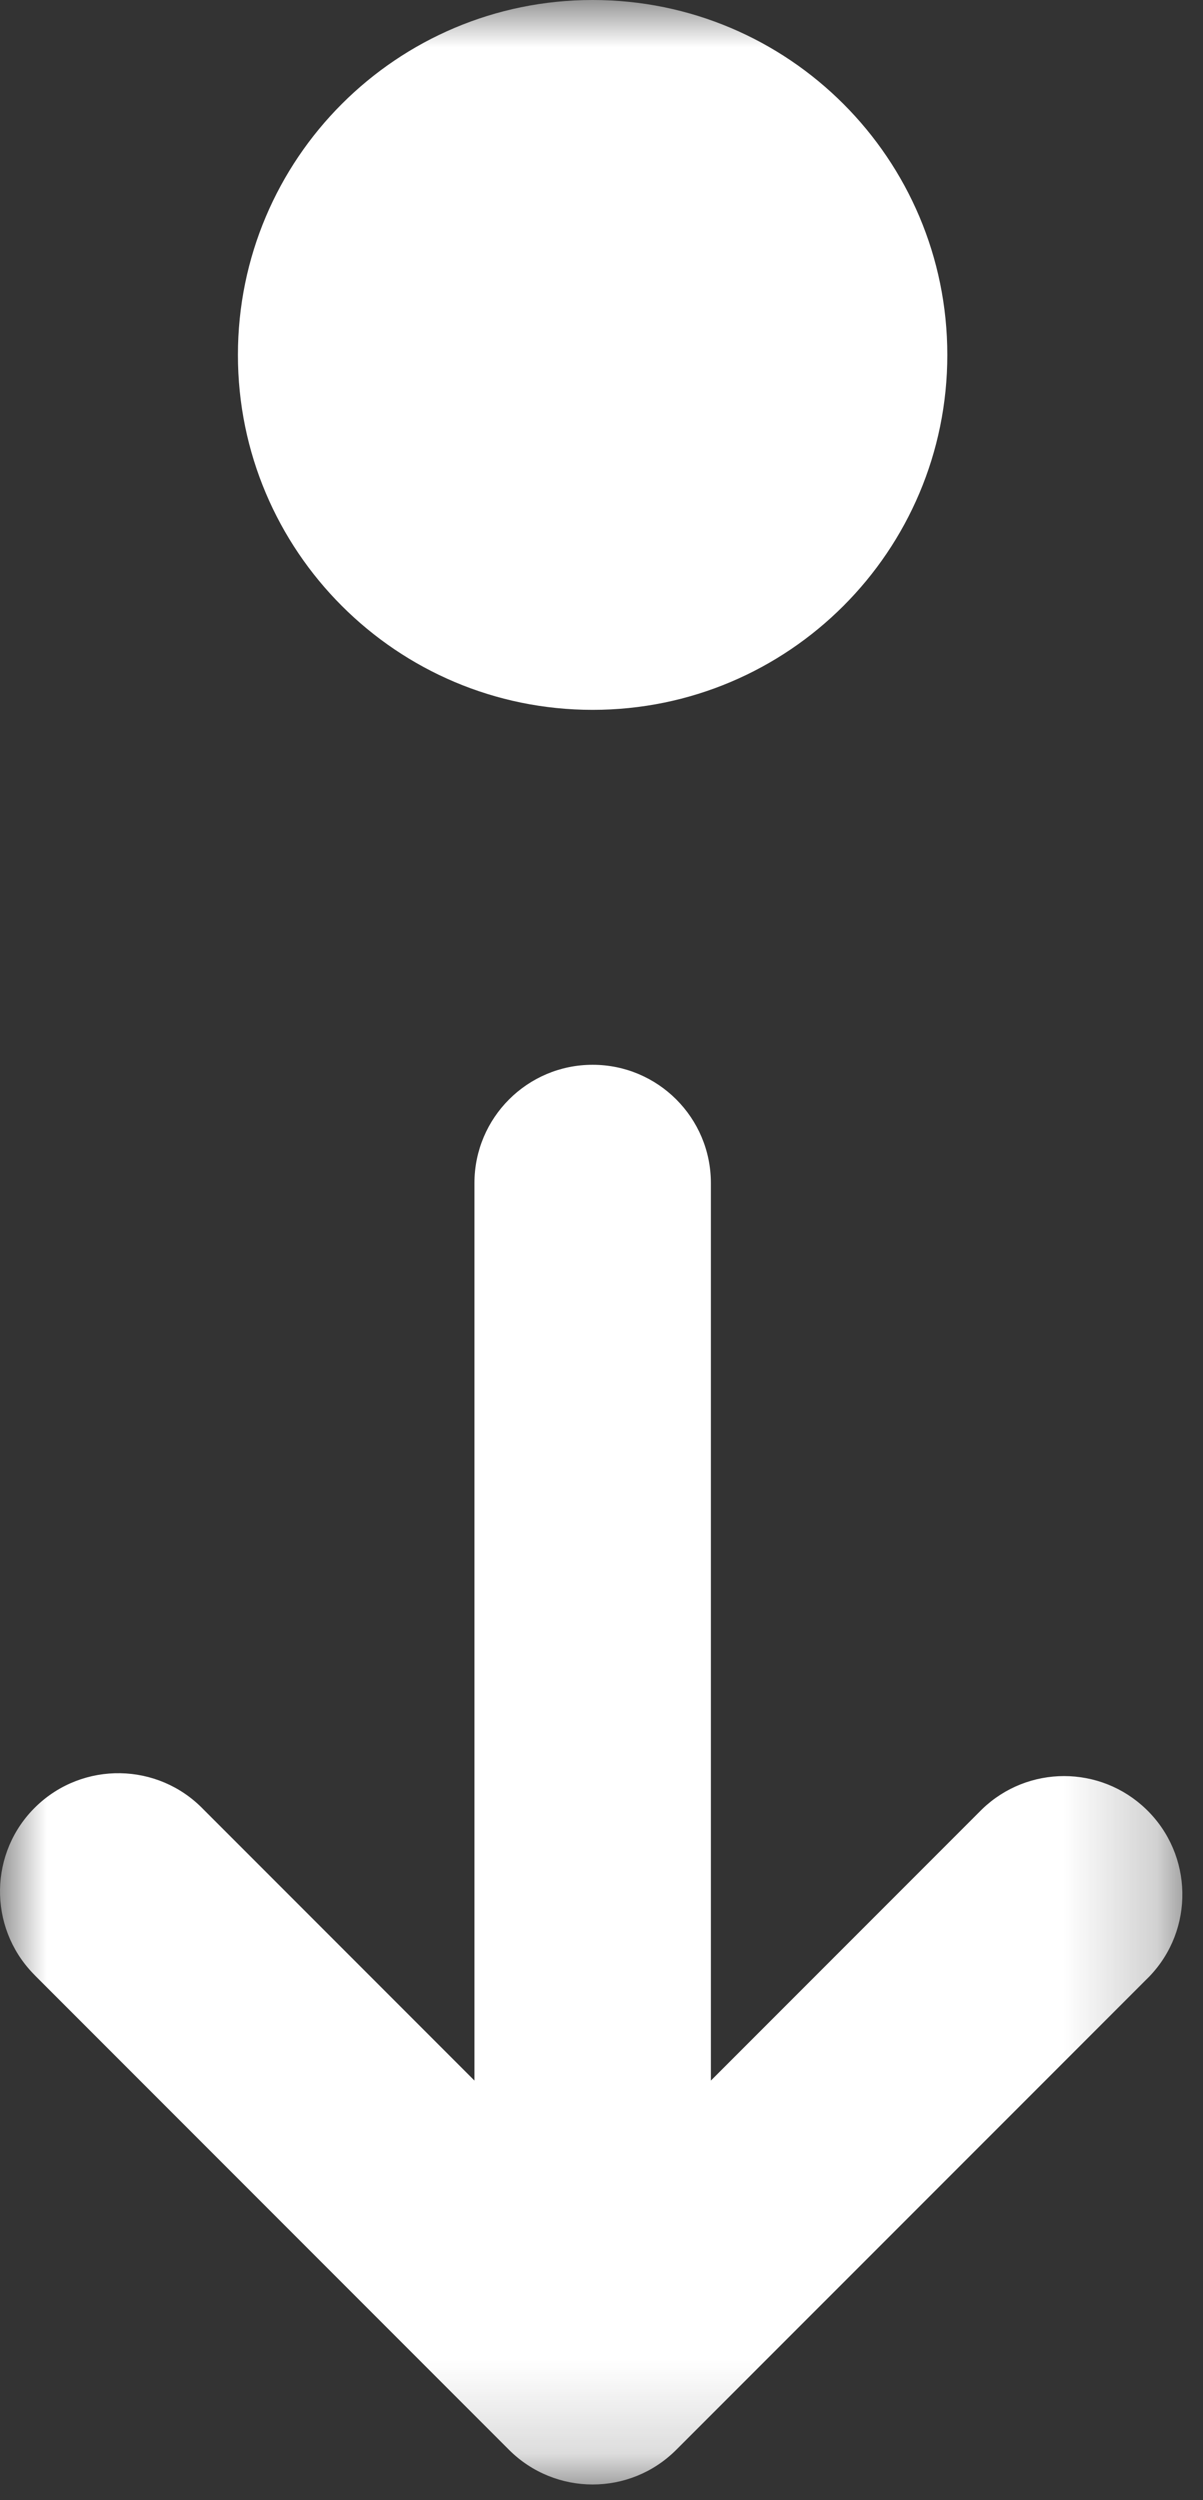 <?xml version="1.0" encoding="UTF-8"?>
<svg width="13px" height="27px" viewBox="0 0 13 27" version="1.1" xmlns="http://www.w3.org/2000/svg" xmlns:xlink="http://www.w3.org/1999/xlink">
    <rect x="0" y="0" width="13" height="27" fill="#333333" stroke="none"/>
    <title>scroll_down</title>
    <defs>
        <polygon id="path-1" points="0 0 12.777 0 12.777 26.831 0 26.831"></polygon>
    </defs>
    <g id="Find-Us" stroke="none" stroke-width="1" fill="none" fill-rule="evenodd">
        <g id="scroll_down">
            <mask id="mask-2" fill="white">
                <use xlink:href="#path-1"></use>
            </mask>
            <g id="Clip-2"></g>
            <path d="M10.612,19.539 L7.682,22.469 L7.682,12.776 C7.682,12.071 7.11,11.499 6.404,11.499 C5.699,11.499 5.127,12.071 5.127,12.776 L5.127,22.469 L2.197,19.539 C1.707,19.032 0.898,19.018 0.39,19.508 C-0.118,19.998 -0.131,20.807 0.359,21.314 C0.369,21.325 0.38,21.336 0.39,21.346 L5.501,26.457 C6,26.955 6.808,26.956 7.307,26.457 L12.419,21.346 C12.909,20.839 12.894,20.029 12.386,19.539 C11.891,19.061 11.107,19.061 10.612,19.539 M6.404,7.666 C4.288,7.666 2.571,5.95 2.571,3.833 C2.571,1.716 4.288,0 6.404,0 C8.521,0 10.237,1.716 10.237,3.833 C10.237,5.95 8.521,7.666 6.404,7.666" id="Fill-1" fill="#FFFFFF" mask="url(#mask-2)"></path>
        </g>
    </g>
</svg>